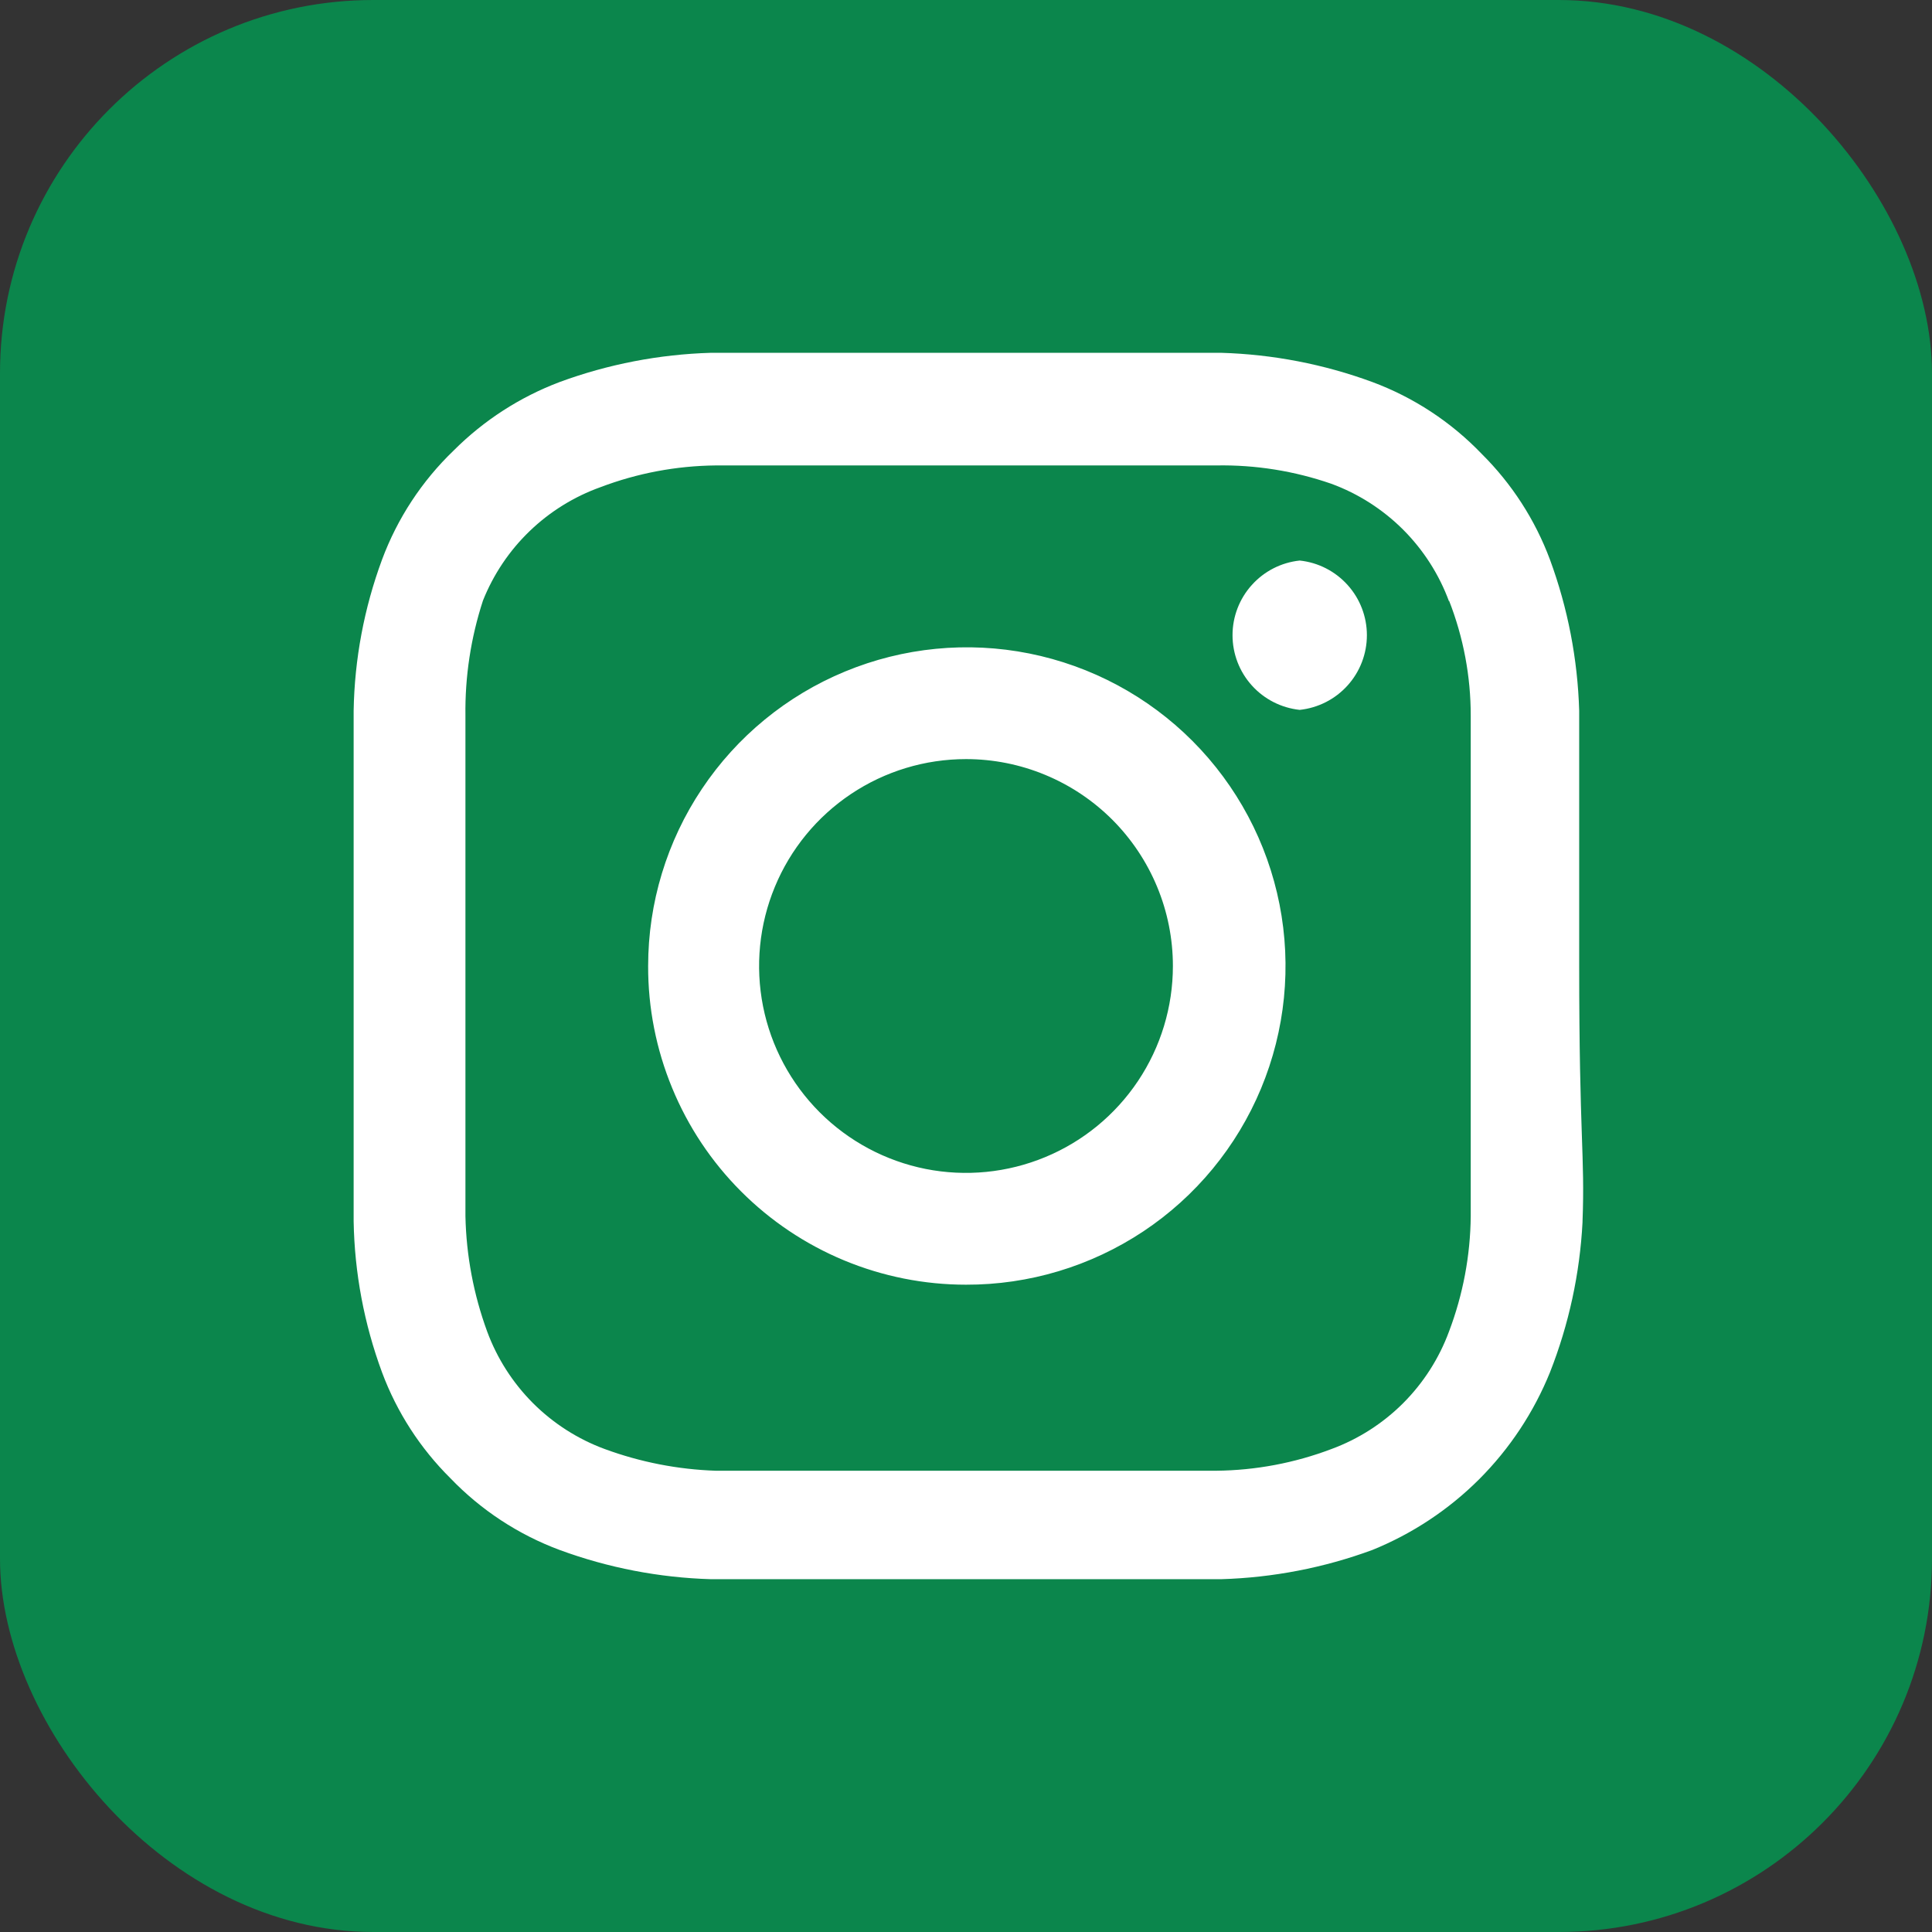 <svg width="44" height="44" viewBox="0 0 44 44" fill="none" xmlns="http://www.w3.org/2000/svg">
<rect x="0" y="0" width="44" height="44" fill="#333333" stroke="none"/>
<rect width="44" height="44" rx="8.5" fill="#0B864C"/>
<rect x="7" y="7" width="30" height="30" fill="white"/>
<path d="M22 17.288C21.068 17.288 20.157 17.564 19.382 18.082C18.607 18.6 18.003 19.336 17.647 20.197C17.29 21.058 17.197 22.005 17.378 22.919C17.56 23.833 18.009 24.673 18.668 25.332C19.327 25.991 20.167 26.44 21.081 26.622C21.995 26.803 22.942 26.71 23.803 26.353C24.664 25.997 25.4 25.393 25.918 24.618C26.436 23.843 26.712 22.932 26.712 22C26.712 21.381 26.59 20.768 26.353 20.197C26.116 19.625 25.769 19.106 25.332 18.668C24.894 18.231 24.375 17.884 23.803 17.647C23.232 17.41 22.619 17.288 22 17.288ZM40.867 12.633C40.857 11.166 40.587 9.712 40.069 8.339C39.688 7.334 39.098 6.422 38.338 5.662C37.578 4.902 36.666 4.312 35.661 3.931C34.288 3.413 32.834 3.143 31.367 3.133C28.916 3 28.194 3 22 3C15.806 3 15.084 3 12.633 3.133C11.166 3.143 9.712 3.413 8.339 3.931C7.334 4.312 6.422 4.902 5.662 5.662C4.902 6.422 4.312 7.334 3.931 8.339C3.413 9.712 3.143 11.166 3.133 12.633C3 15.084 3 15.806 3 22C3 28.194 3 28.916 3.133 31.367C3.153 32.839 3.423 34.298 3.931 35.68C4.311 36.68 4.9 37.587 5.66 38.34C6.417 39.104 7.331 39.694 8.339 40.069C9.712 40.587 11.166 40.857 12.633 40.867C15.084 41 15.806 41 22 41C28.194 41 28.916 41 31.367 40.867C32.834 40.857 34.288 40.587 35.661 40.069C36.669 39.694 37.583 39.104 38.34 38.34C39.1 37.587 39.689 36.68 40.069 35.68C40.586 34.3 40.856 32.84 40.867 31.367C41 28.916 41 28.194 41 22C41 15.806 41 15.084 40.867 12.633ZM36.041 27.833C35.98 29.006 35.73 30.16 35.3 31.253C34.931 32.164 34.383 32.992 33.688 33.688C32.992 34.383 32.164 34.931 31.253 35.3C30.15 35.706 28.989 35.93 27.814 35.965C26.313 35.965 25.914 35.965 22 35.965C18.086 35.965 17.687 35.965 16.186 35.965C15.011 35.93 13.85 35.706 12.747 35.3C11.805 34.95 10.954 34.391 10.258 33.666C9.57 32.984 9.038 32.161 8.7 31.253C8.293 30.151 8.074 28.988 8.054 27.814C8.054 26.313 8.054 25.914 8.054 22C8.054 18.086 8.054 17.687 8.054 16.186C8.074 15.011 8.293 13.849 8.7 12.747C9.05 11.805 9.609 10.954 10.334 10.258C11.019 9.573 11.841 9.042 12.747 8.7C13.85 8.294 15.011 8.07 16.186 8.035C17.687 8.035 18.086 8.035 22 8.035C25.914 8.035 26.313 8.035 27.814 8.035C28.989 8.07 30.15 8.294 31.253 8.7C32.195 9.05 33.046 9.609 33.742 10.334C34.43 11.016 34.962 11.839 35.3 12.747C35.706 13.85 35.93 15.011 35.965 16.186C35.965 17.687 35.965 18.086 35.965 22C35.965 25.914 36.098 26.313 36.041 27.814V27.833ZM33.001 13.697C32.775 13.083 32.418 12.526 31.956 12.063C31.493 11.601 30.936 11.244 30.322 11.018C29.479 10.726 28.592 10.584 27.7 10.6C26.218 10.6 25.8 10.6 22 10.6C18.2 10.6 17.782 10.6 16.3 10.6C15.404 10.609 14.516 10.776 13.678 11.094C13.074 11.31 12.522 11.652 12.06 12.098C11.598 12.543 11.237 13.082 10.999 13.678C10.723 14.524 10.588 15.41 10.6 16.3C10.6 17.782 10.6 18.2 10.6 22C10.6 25.8 10.6 26.218 10.6 27.7C10.619 28.595 10.786 29.481 11.094 30.322C11.32 30.936 11.677 31.493 12.139 31.956C12.602 32.418 13.159 32.775 13.773 33.001C14.584 33.299 15.437 33.466 16.3 33.495C17.782 33.495 18.2 33.495 22 33.495C25.8 33.495 26.218 33.495 27.7 33.495C28.596 33.486 29.484 33.319 30.322 33.001C30.936 32.775 31.493 32.418 31.956 31.956C32.418 31.493 32.775 30.936 33.001 30.322C33.319 29.484 33.486 28.596 33.495 27.7C33.495 26.218 33.495 25.8 33.495 22C33.495 18.2 33.495 17.782 33.495 16.3C33.496 15.403 33.328 14.514 33.001 13.678V13.697ZM22 29.258C21.048 29.258 20.105 29.07 19.225 28.705C18.346 28.34 17.547 27.805 16.875 27.131C16.202 26.457 15.669 25.657 15.307 24.776C14.944 23.896 14.758 22.952 14.761 22C14.761 20.564 15.187 19.16 15.986 17.966C16.784 16.772 17.919 15.841 19.246 15.293C20.573 14.744 22.034 14.601 23.442 14.883C24.85 15.165 26.144 15.858 27.158 16.875C28.172 17.892 28.862 19.187 29.14 20.596C29.418 22.005 29.271 23.465 28.719 24.791C28.167 26.117 27.234 27.249 26.038 28.044C24.841 28.839 23.436 29.262 22 29.258ZM29.6 16.167C29.18 16.122 28.791 15.924 28.509 15.61C28.226 15.296 28.07 14.889 28.07 14.466C28.07 14.044 28.226 13.637 28.509 13.323C28.791 13.009 29.18 12.81 29.6 12.766C30.02 12.81 30.409 13.009 30.691 13.323C30.974 13.637 31.13 14.044 31.13 14.466C31.13 14.889 30.974 15.296 30.691 15.61C30.409 15.924 30.02 16.122 29.6 16.167Z" fill="#0B864C"/>
</svg>
